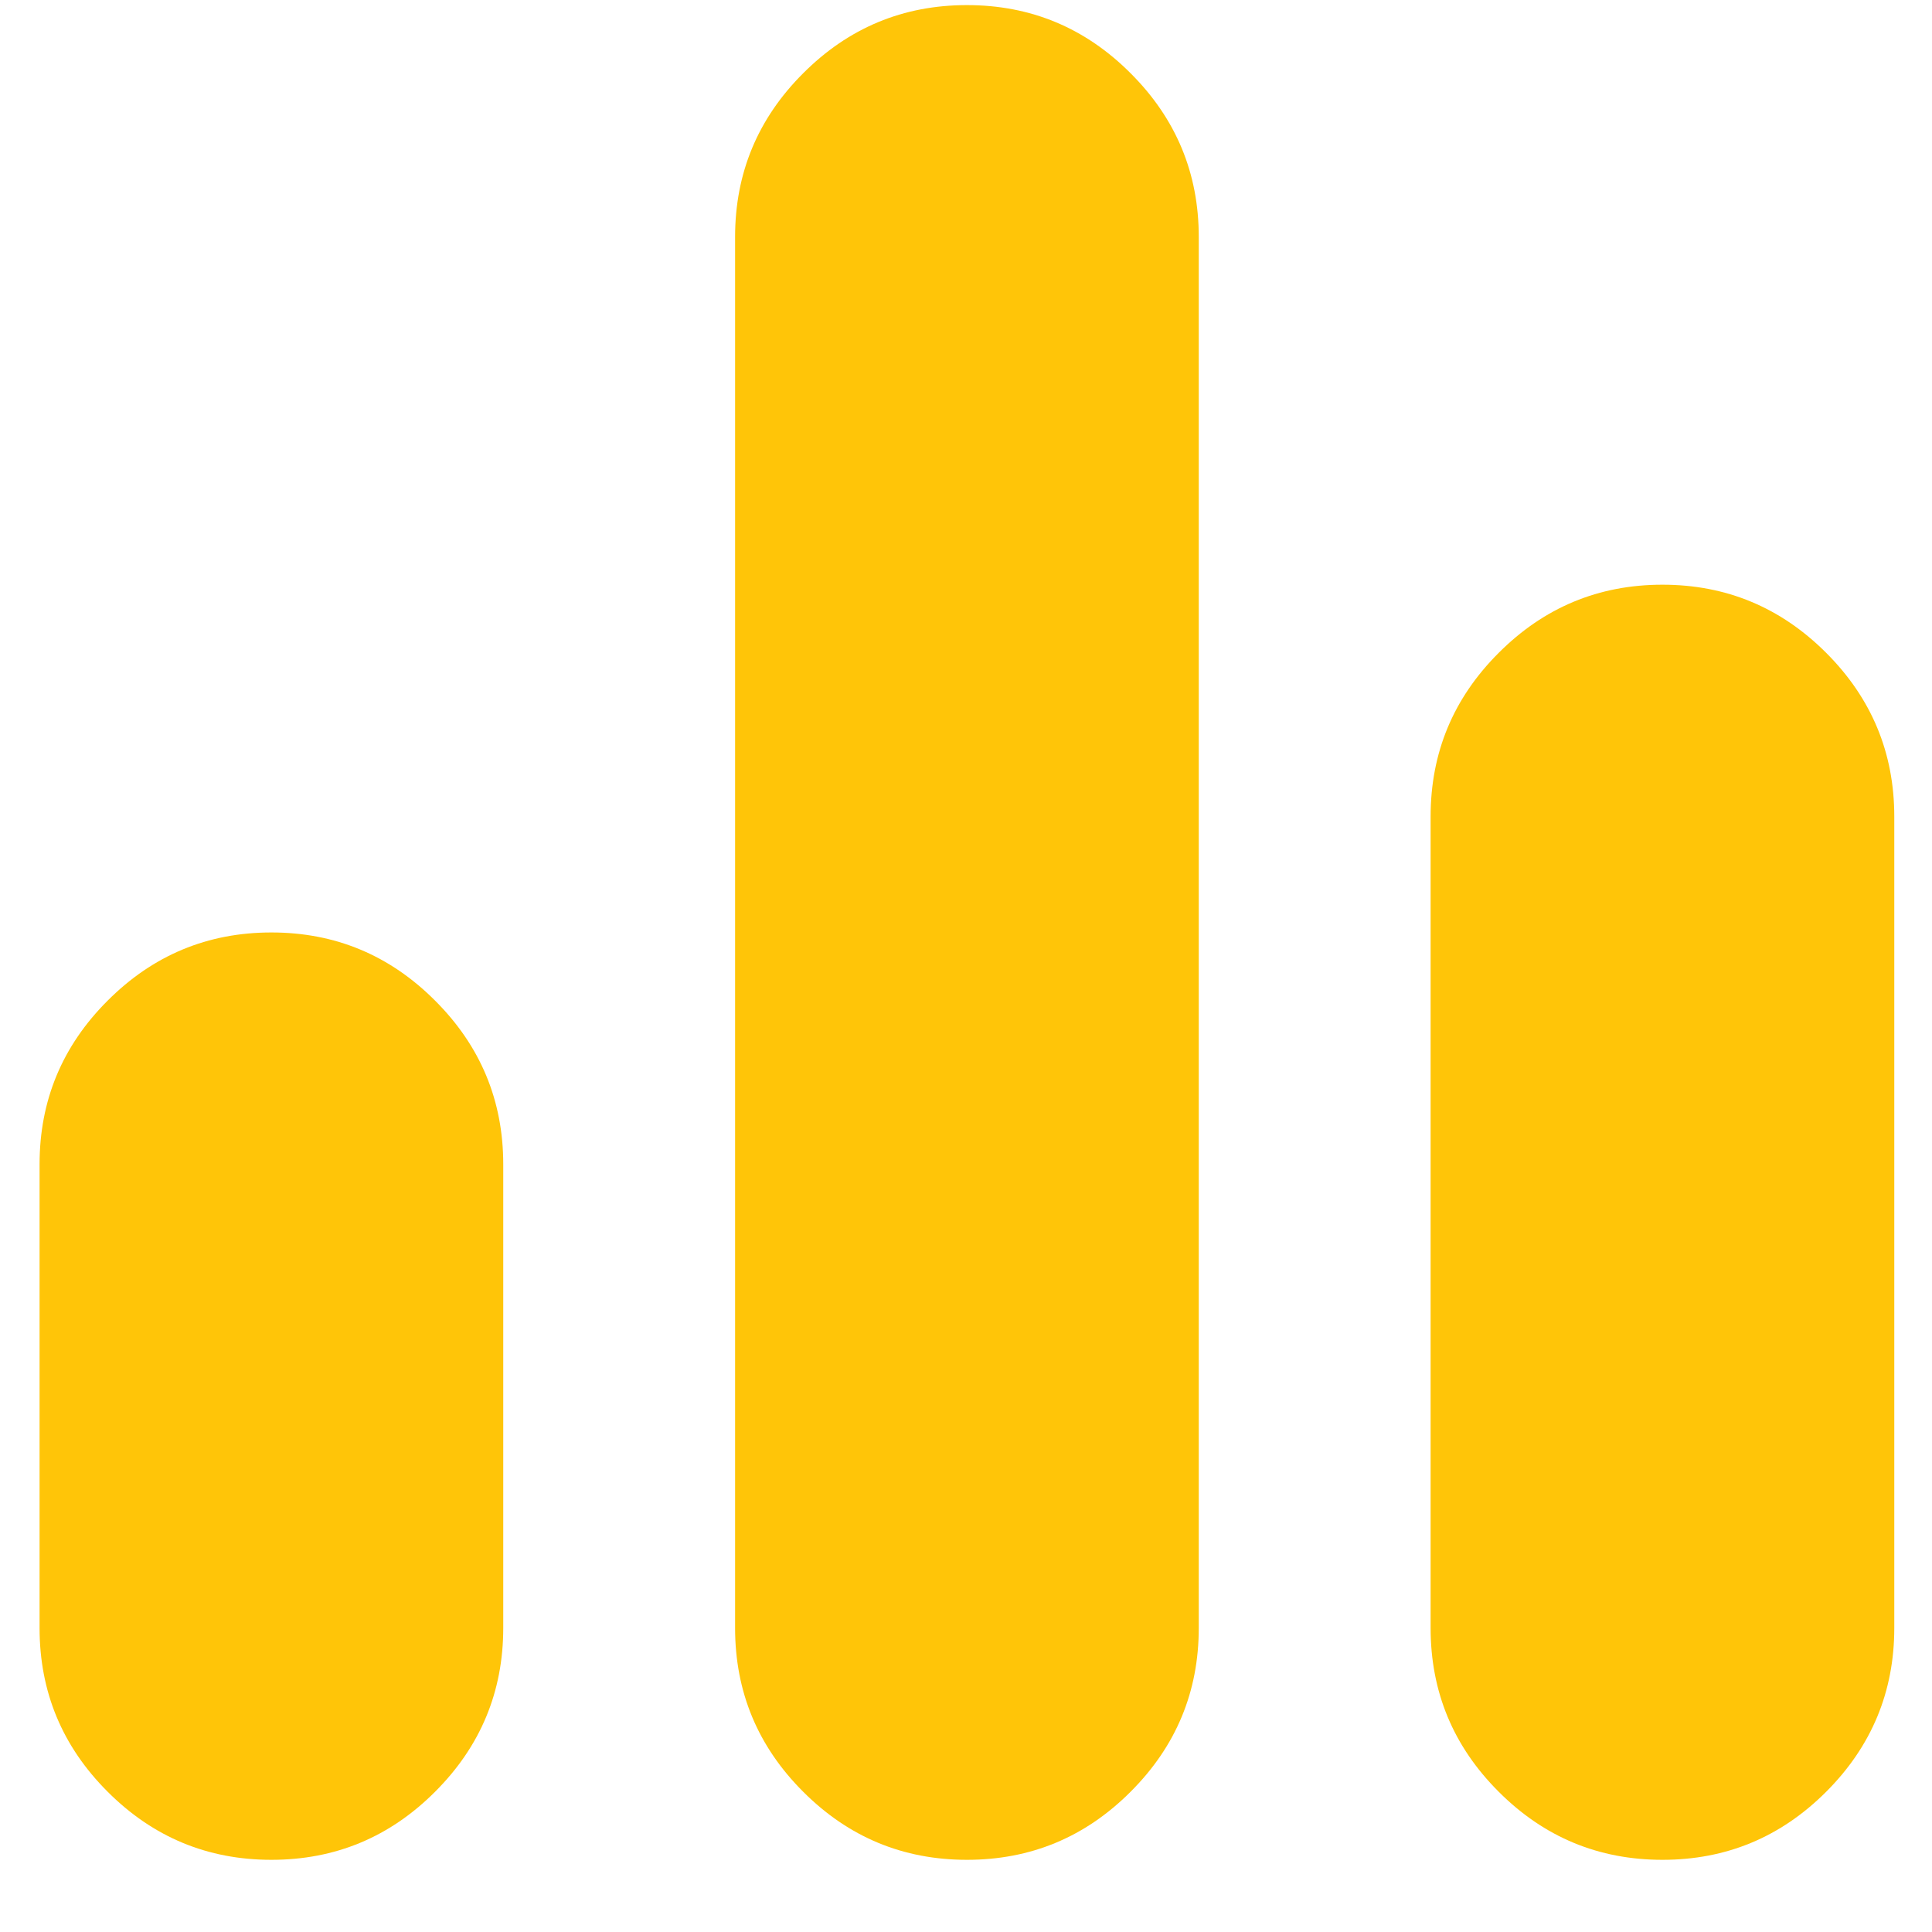 <svg width="25" height="25" viewBox="0 0 25 25" fill="none" xmlns="http://www.w3.org/2000/svg">
<path d="M3.512 24.066C2.687 24.066 1.98 23.773 1.393 23.185C0.805 22.598 0.512 21.891 0.512 21.066V15.066C0.512 14.241 0.805 13.535 1.393 12.948C1.98 12.36 2.687 12.066 3.512 12.066C4.337 12.066 5.043 12.36 5.63 12.948C6.218 13.535 6.512 14.241 6.512 15.066V21.066C6.512 21.891 6.218 22.598 5.63 23.185C5.043 23.773 4.337 24.066 3.512 24.066ZM12.512 24.066C11.687 24.066 10.98 23.773 10.393 23.185C9.805 22.598 9.512 21.891 9.512 21.066V3.066C9.512 2.241 9.805 1.535 10.393 0.948C10.98 0.36 11.687 0.066 12.512 0.066C13.337 0.066 14.043 0.36 14.63 0.948C15.218 1.535 15.512 2.241 15.512 3.066V21.066C15.512 21.891 15.218 22.598 14.63 23.185C14.043 23.773 13.337 24.066 12.512 24.066ZM21.512 24.066C20.687 24.066 19.98 23.773 19.393 23.185C18.805 22.598 18.512 21.891 18.512 21.066V10.566C18.512 9.741 18.805 9.035 19.393 8.448C19.98 7.86 20.687 7.566 21.512 7.566C22.337 7.566 23.043 7.86 23.631 8.448C24.218 9.035 24.512 9.741 24.512 10.566V21.066C24.512 21.891 24.218 22.598 23.631 23.185C23.043 23.773 22.337 24.066 21.512 24.066Z" fill="#FFC508"/>
</svg>
